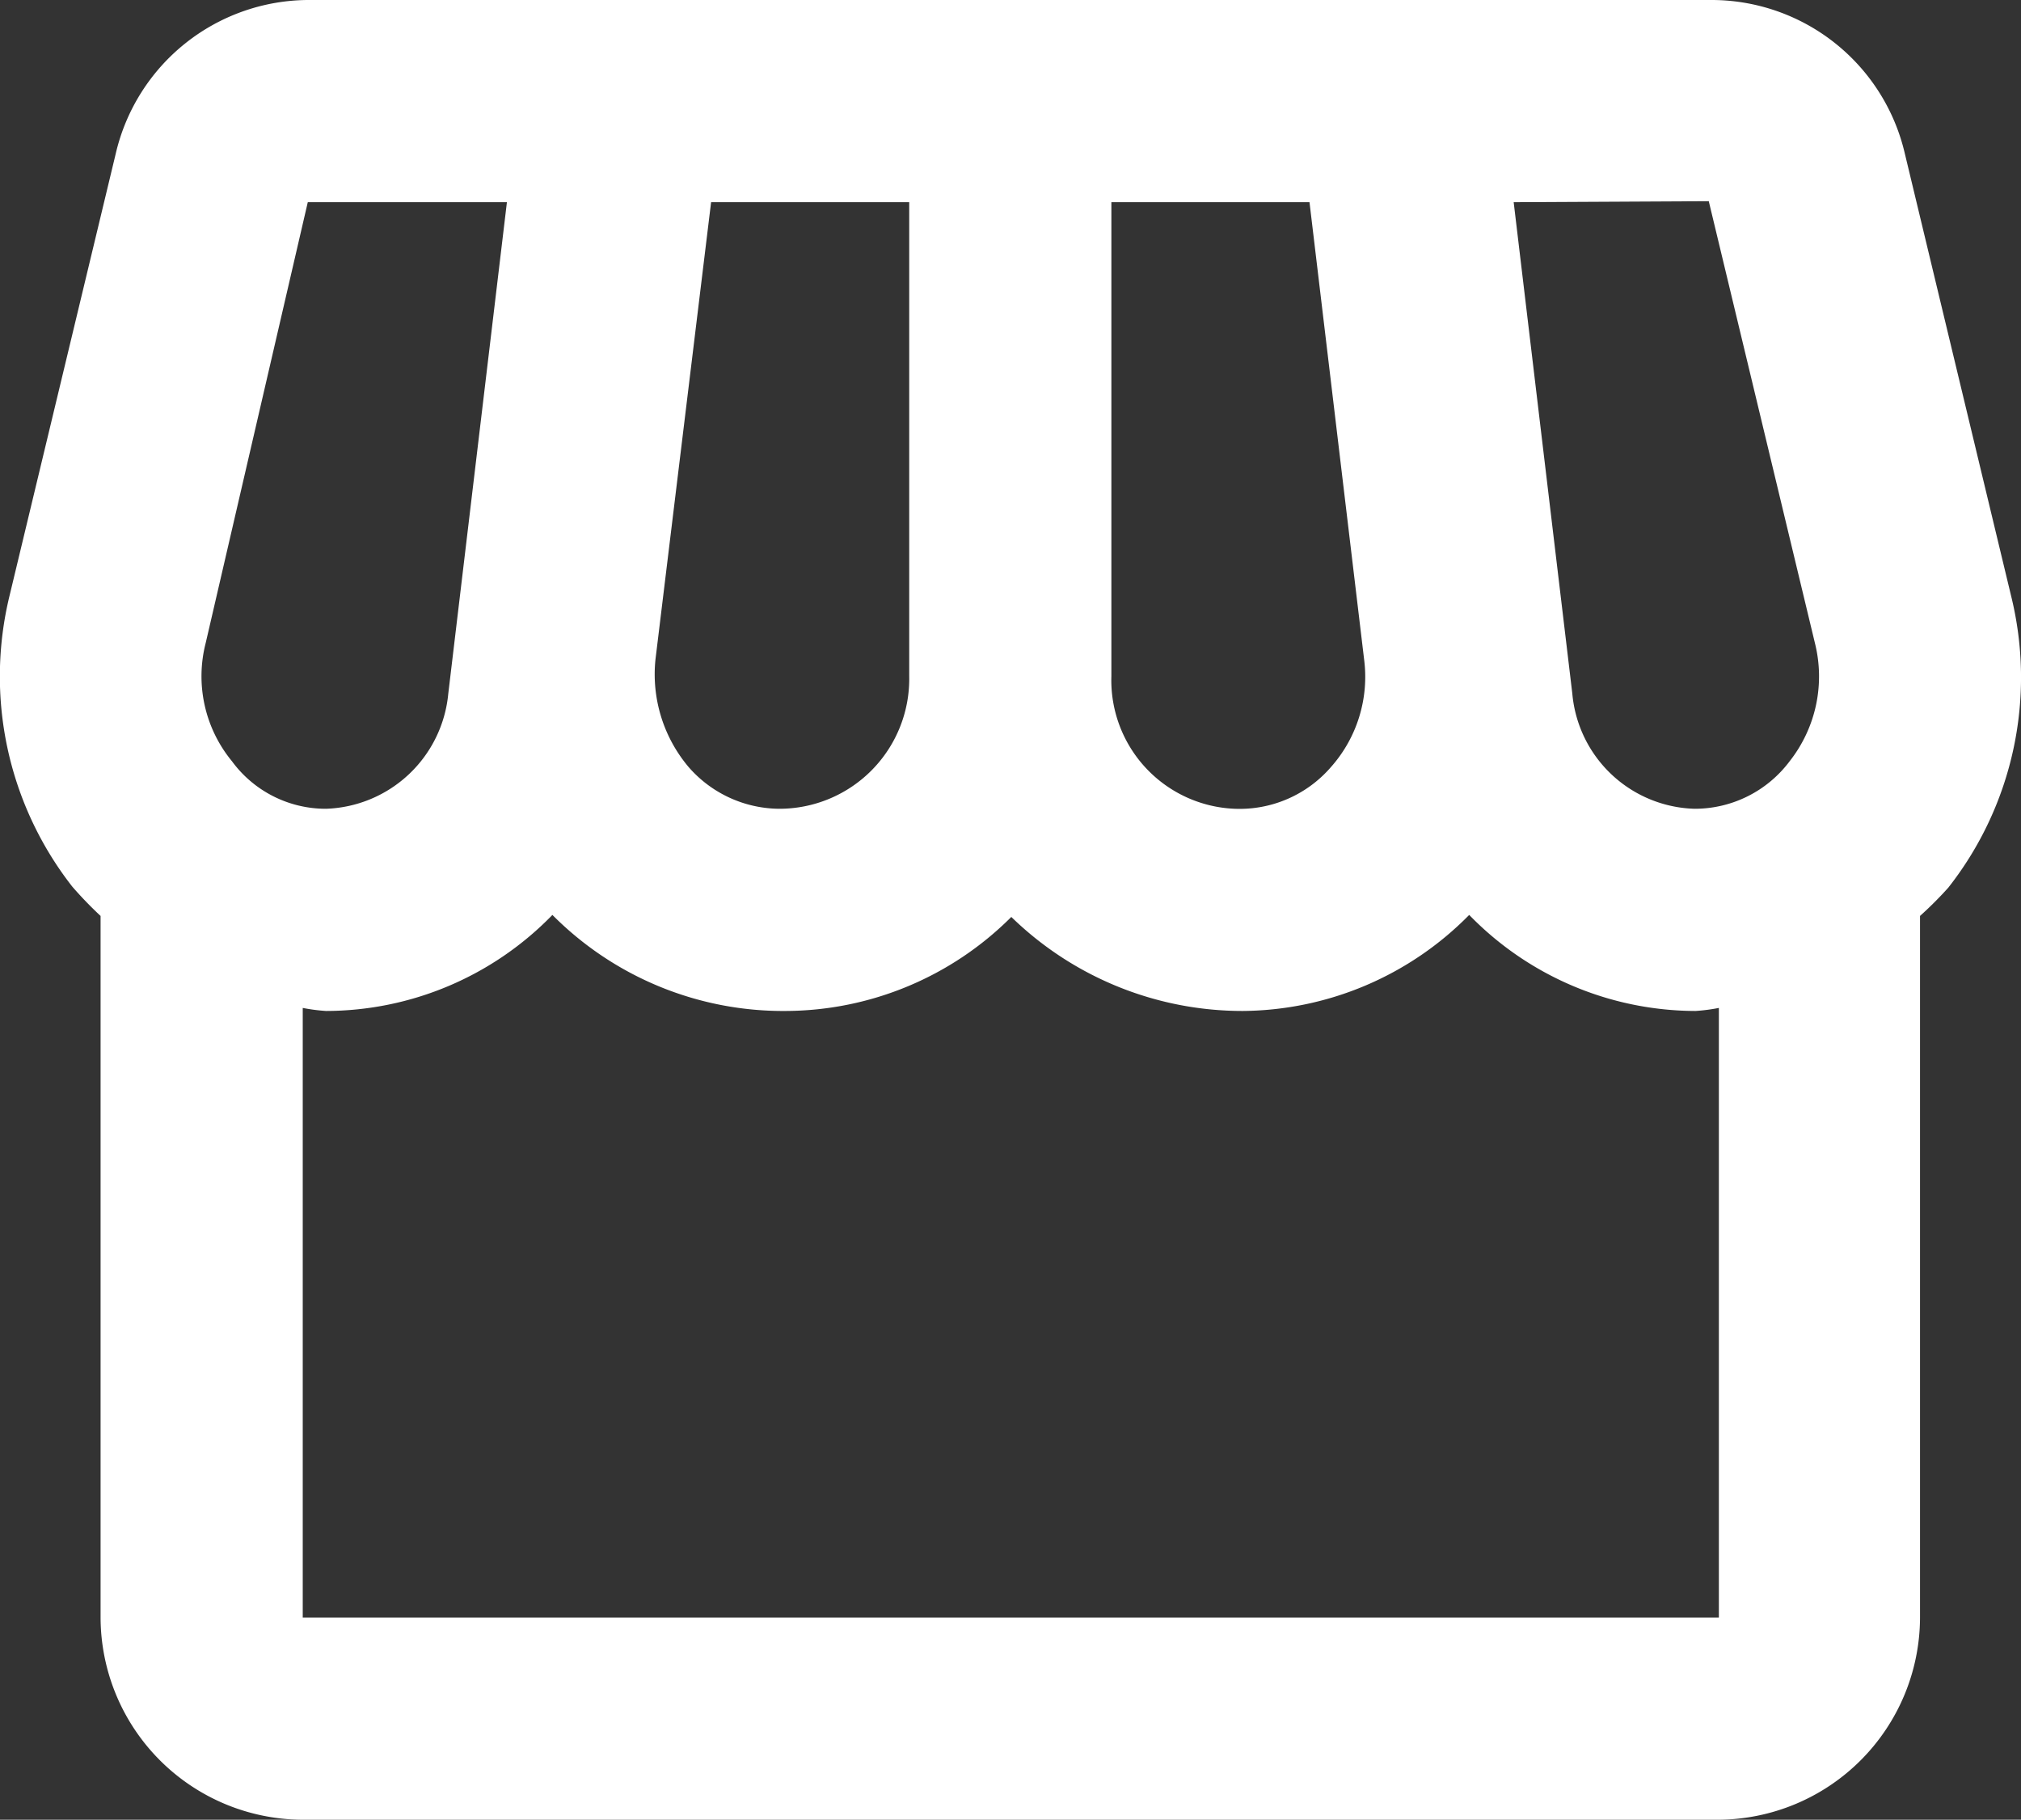<svg xmlns="http://www.w3.org/2000/svg" width="19.994" height="18" viewBox="0 0 19.994 18"><rect x="0" y="0" width="19.994" height="18" fill="#333333" stroke="none"/><g transform="translate(-2.005 -3)"><path d="M21.9,8.89,20.85,4.52A1.964,1.964,0,0,0,18.94,3H5.05a1.964,1.964,0,0,0-1.9,1.52L2.1,8.89a3.375,3.375,0,0,0,.62,2.88,3.834,3.834,0,0,0,.28.29V19a2.006,2.006,0,0,0,2,2H19a2.006,2.006,0,0,0,2-2V12.06a3.7,3.7,0,0,0,.28-.28A3.364,3.364,0,0,0,21.9,8.89Zm-2.99-3.9,1.05,4.37a1.356,1.356,0,0,1-.25,1.17,1.173,1.173,0,0,1-.94.47,1.25,1.25,0,0,1-1.21-1.14L16.98,5ZM13,5h1.96l.54,4.52a1.344,1.344,0,0,1-.33,1.07,1.193,1.193,0,0,1-.95.41A1.272,1.272,0,0,1,13,9.69ZM8.49,9.52,9.04,5H11V9.69A1.285,1.285,0,0,1,9.71,11a1.2,1.2,0,0,1-.89-.41A1.421,1.421,0,0,1,8.49,9.52ZM4.04,9.36,5.05,5H7.02L6.44,9.86A1.257,1.257,0,0,1,5.23,11a1.151,1.151,0,0,1-.93-.47A1.322,1.322,0,0,1,4.04,9.36ZM5,19V12.97a1.81,1.81,0,0,0,.23.03,3.129,3.129,0,0,0,2.24-.95A3.216,3.216,0,0,0,9.78,13a3.17,3.17,0,0,0,2.23-.93A3.278,3.278,0,0,0,14.3,13a3.175,3.175,0,0,0,2.24-.95,3.129,3.129,0,0,0,2.24.95,1.81,1.81,0,0,0,.23-.03V19Z" fill="#fff"/></g></svg>